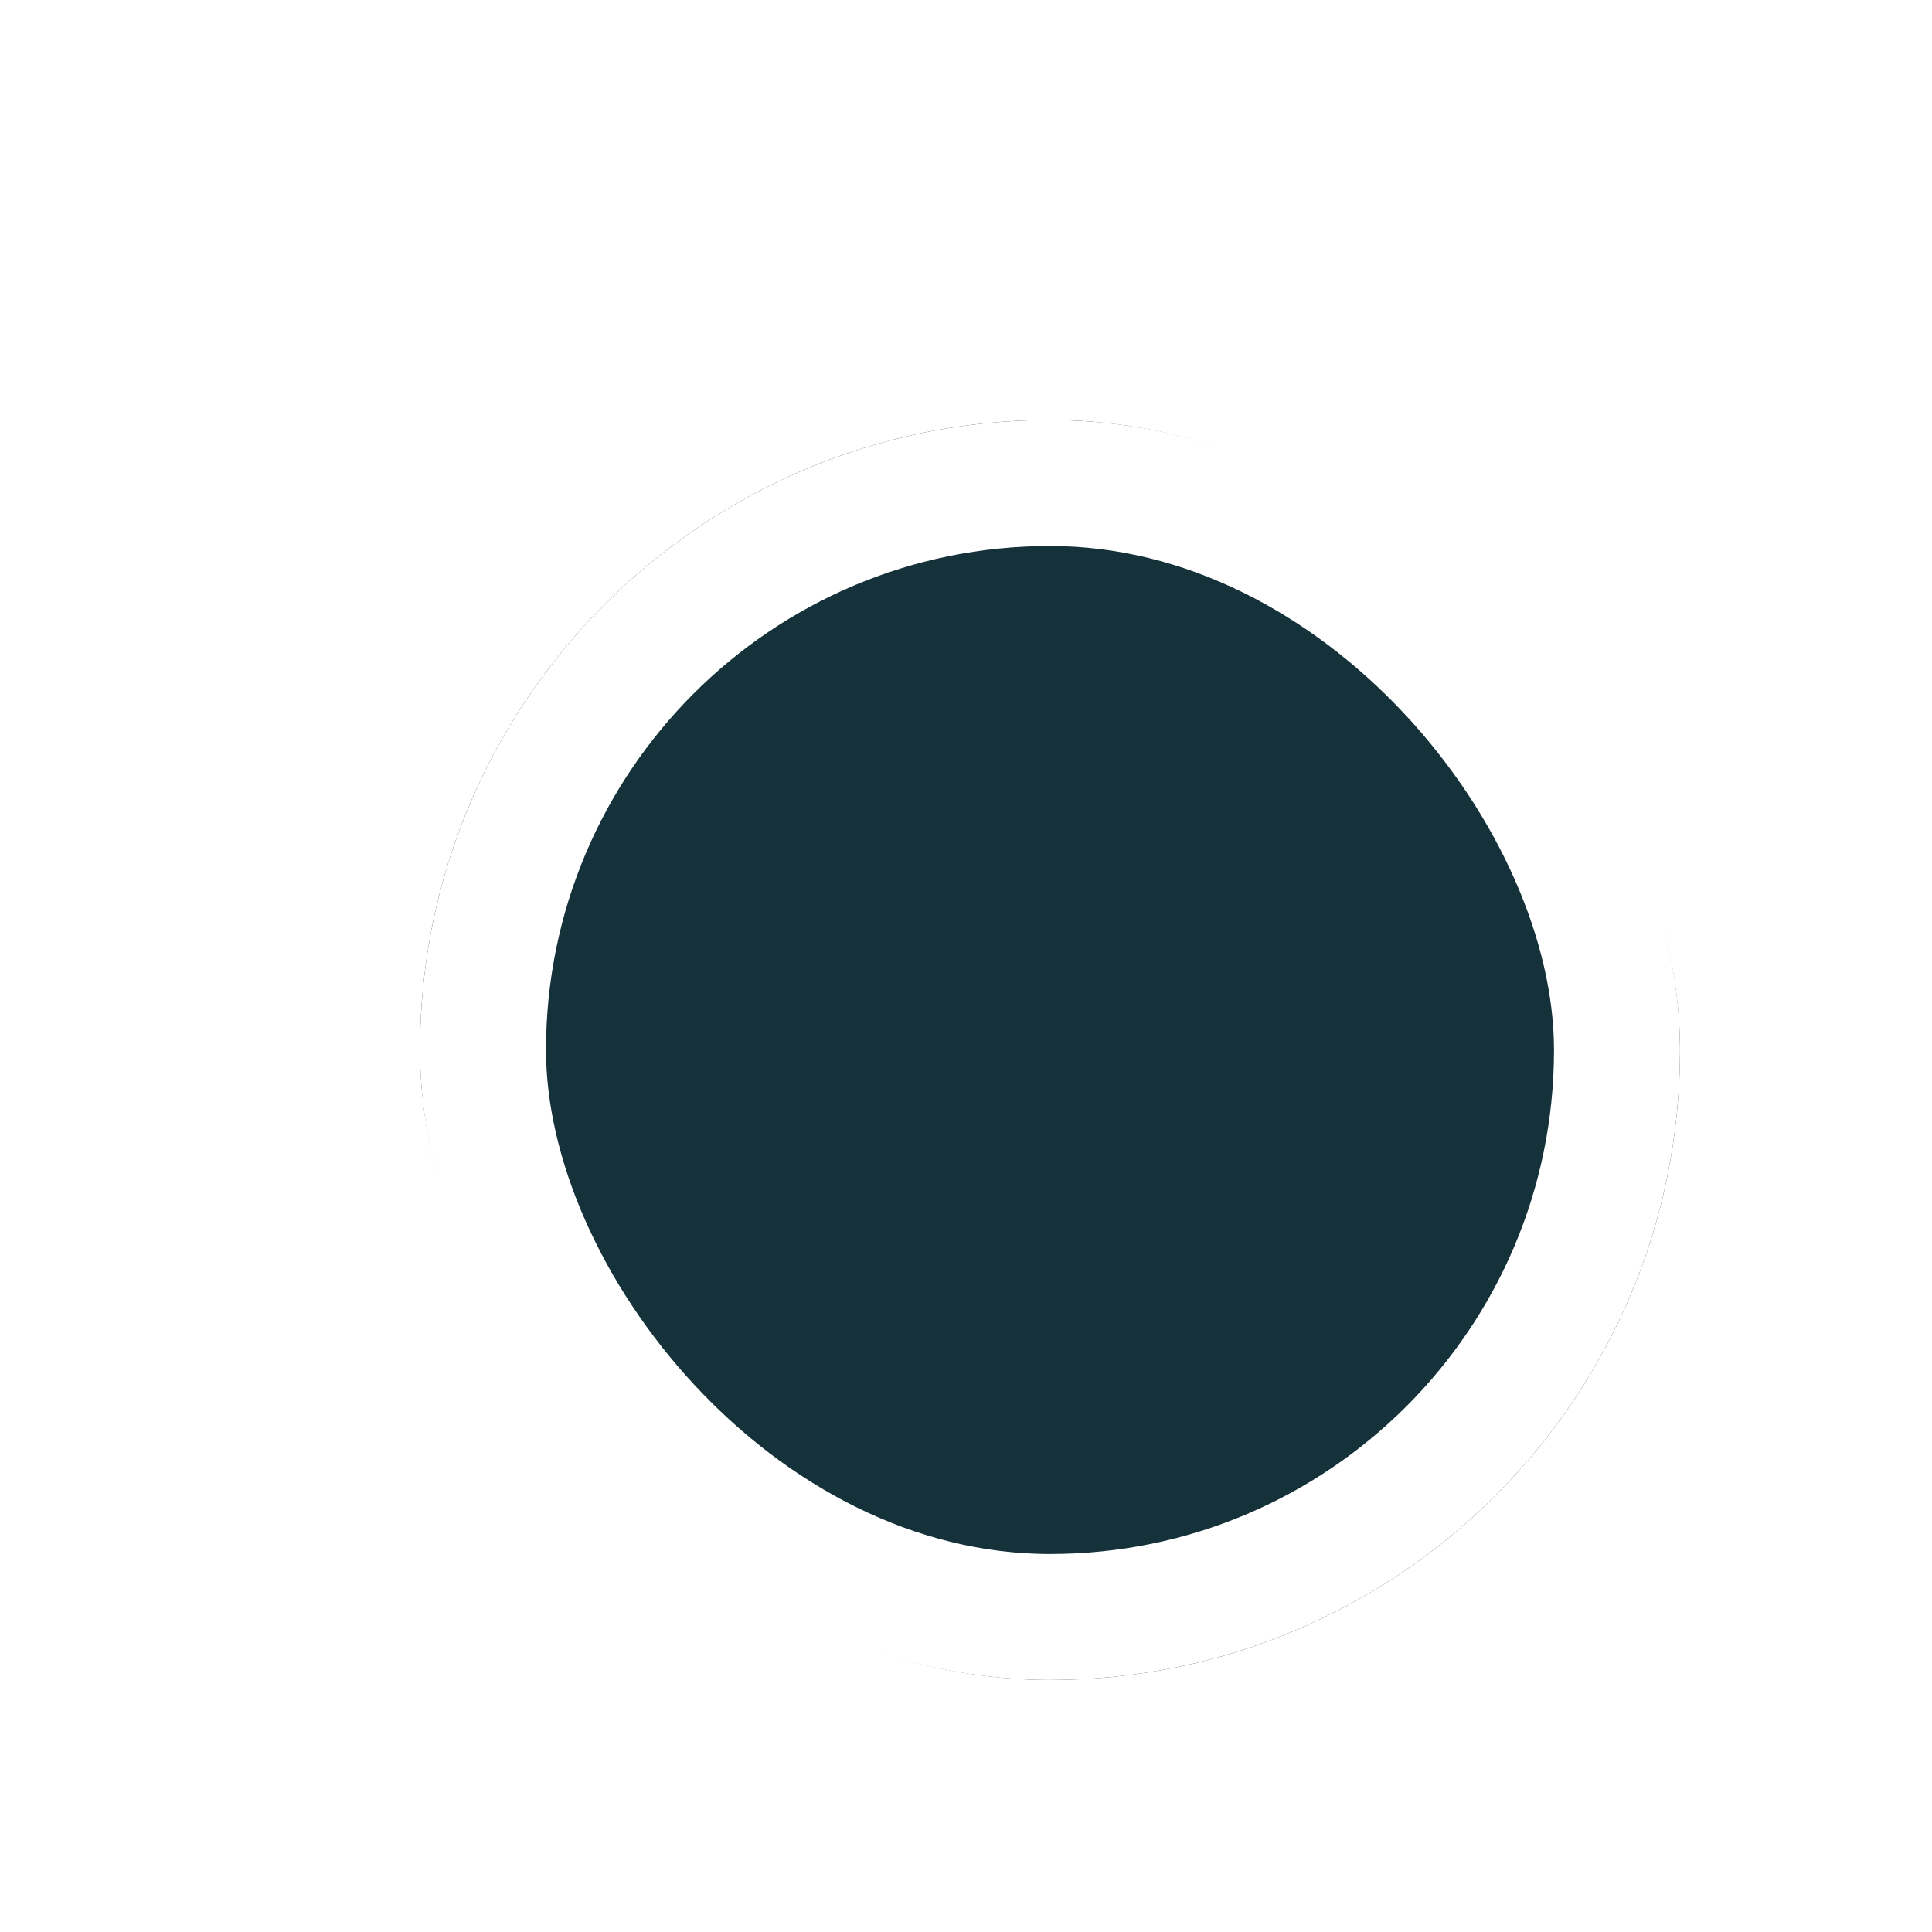 <?xml version="1.0" encoding="UTF-8"?> <svg xmlns="http://www.w3.org/2000/svg" width="46" height="46" viewBox="0 0 46 46" fill="none"> <g filter="url(#filter0_ddi_38_39)"> <rect x="8" y="8" width="30" height="30" rx="15" fill="#15313A"></rect> <rect x="9.5" y="9.5" width="27" height="27" rx="13.5" stroke="white" stroke-width="3"></rect> </g> <defs> <filter id="filter0_ddi_38_39" x="0" y="0" width="46" height="46" filterUnits="userSpaceOnUse" color-interpolation-filters="sRGB"> <feFlood flood-opacity="0" result="BackgroundImageFix"></feFlood> <feColorMatrix in="SourceAlpha" type="matrix" values="0 0 0 0 0 0 0 0 0 0 0 0 0 0 0 0 0 0 127 0" result="hardAlpha"></feColorMatrix> <feOffset dx="3" dy="3"></feOffset> <feGaussianBlur stdDeviation="2.5"></feGaussianBlur> <feComposite in2="hardAlpha" operator="out"></feComposite> <feColorMatrix type="matrix" values="0 0 0 0 0.046 0 0 0 0 0.096 0 0 0 0 0.113 0 0 0 1 0"></feColorMatrix> <feBlend mode="normal" in2="BackgroundImageFix" result="effect1_dropShadow_38_39"></feBlend> <feColorMatrix in="SourceAlpha" type="matrix" values="0 0 0 0 0 0 0 0 0 0 0 0 0 0 0 0 0 0 127 0" result="hardAlpha"></feColorMatrix> <feOffset dx="-3" dy="-3"></feOffset> <feGaussianBlur stdDeviation="2.5"></feGaussianBlur> <feComposite in2="hardAlpha" operator="out"></feComposite> <feColorMatrix type="matrix" values="0 0 0 0 0.287 0 0 0 0 0.625 0 0 0 0 0.733 0 0 0 0.5 0"></feColorMatrix> <feBlend mode="normal" in2="effect1_dropShadow_38_39" result="effect2_dropShadow_38_39"></feBlend> <feBlend mode="normal" in="SourceGraphic" in2="effect2_dropShadow_38_39" result="shape"></feBlend> <feColorMatrix in="SourceAlpha" type="matrix" values="0 0 0 0 0 0 0 0 0 0 0 0 0 0 0 0 0 0 127 0" result="hardAlpha"></feColorMatrix> <feOffset dx="2" dy="2"></feOffset> <feGaussianBlur stdDeviation="2"></feGaussianBlur> <feComposite in2="hardAlpha" operator="arithmetic" k2="-1" k3="1"></feComposite> <feColorMatrix type="matrix" values="0 0 0 0 1 0 0 0 0 1 0 0 0 0 1 0 0 0 0.25 0"></feColorMatrix> <feBlend mode="normal" in2="shape" result="effect3_innerShadow_38_39"></feBlend> </filter> </defs> </svg> 